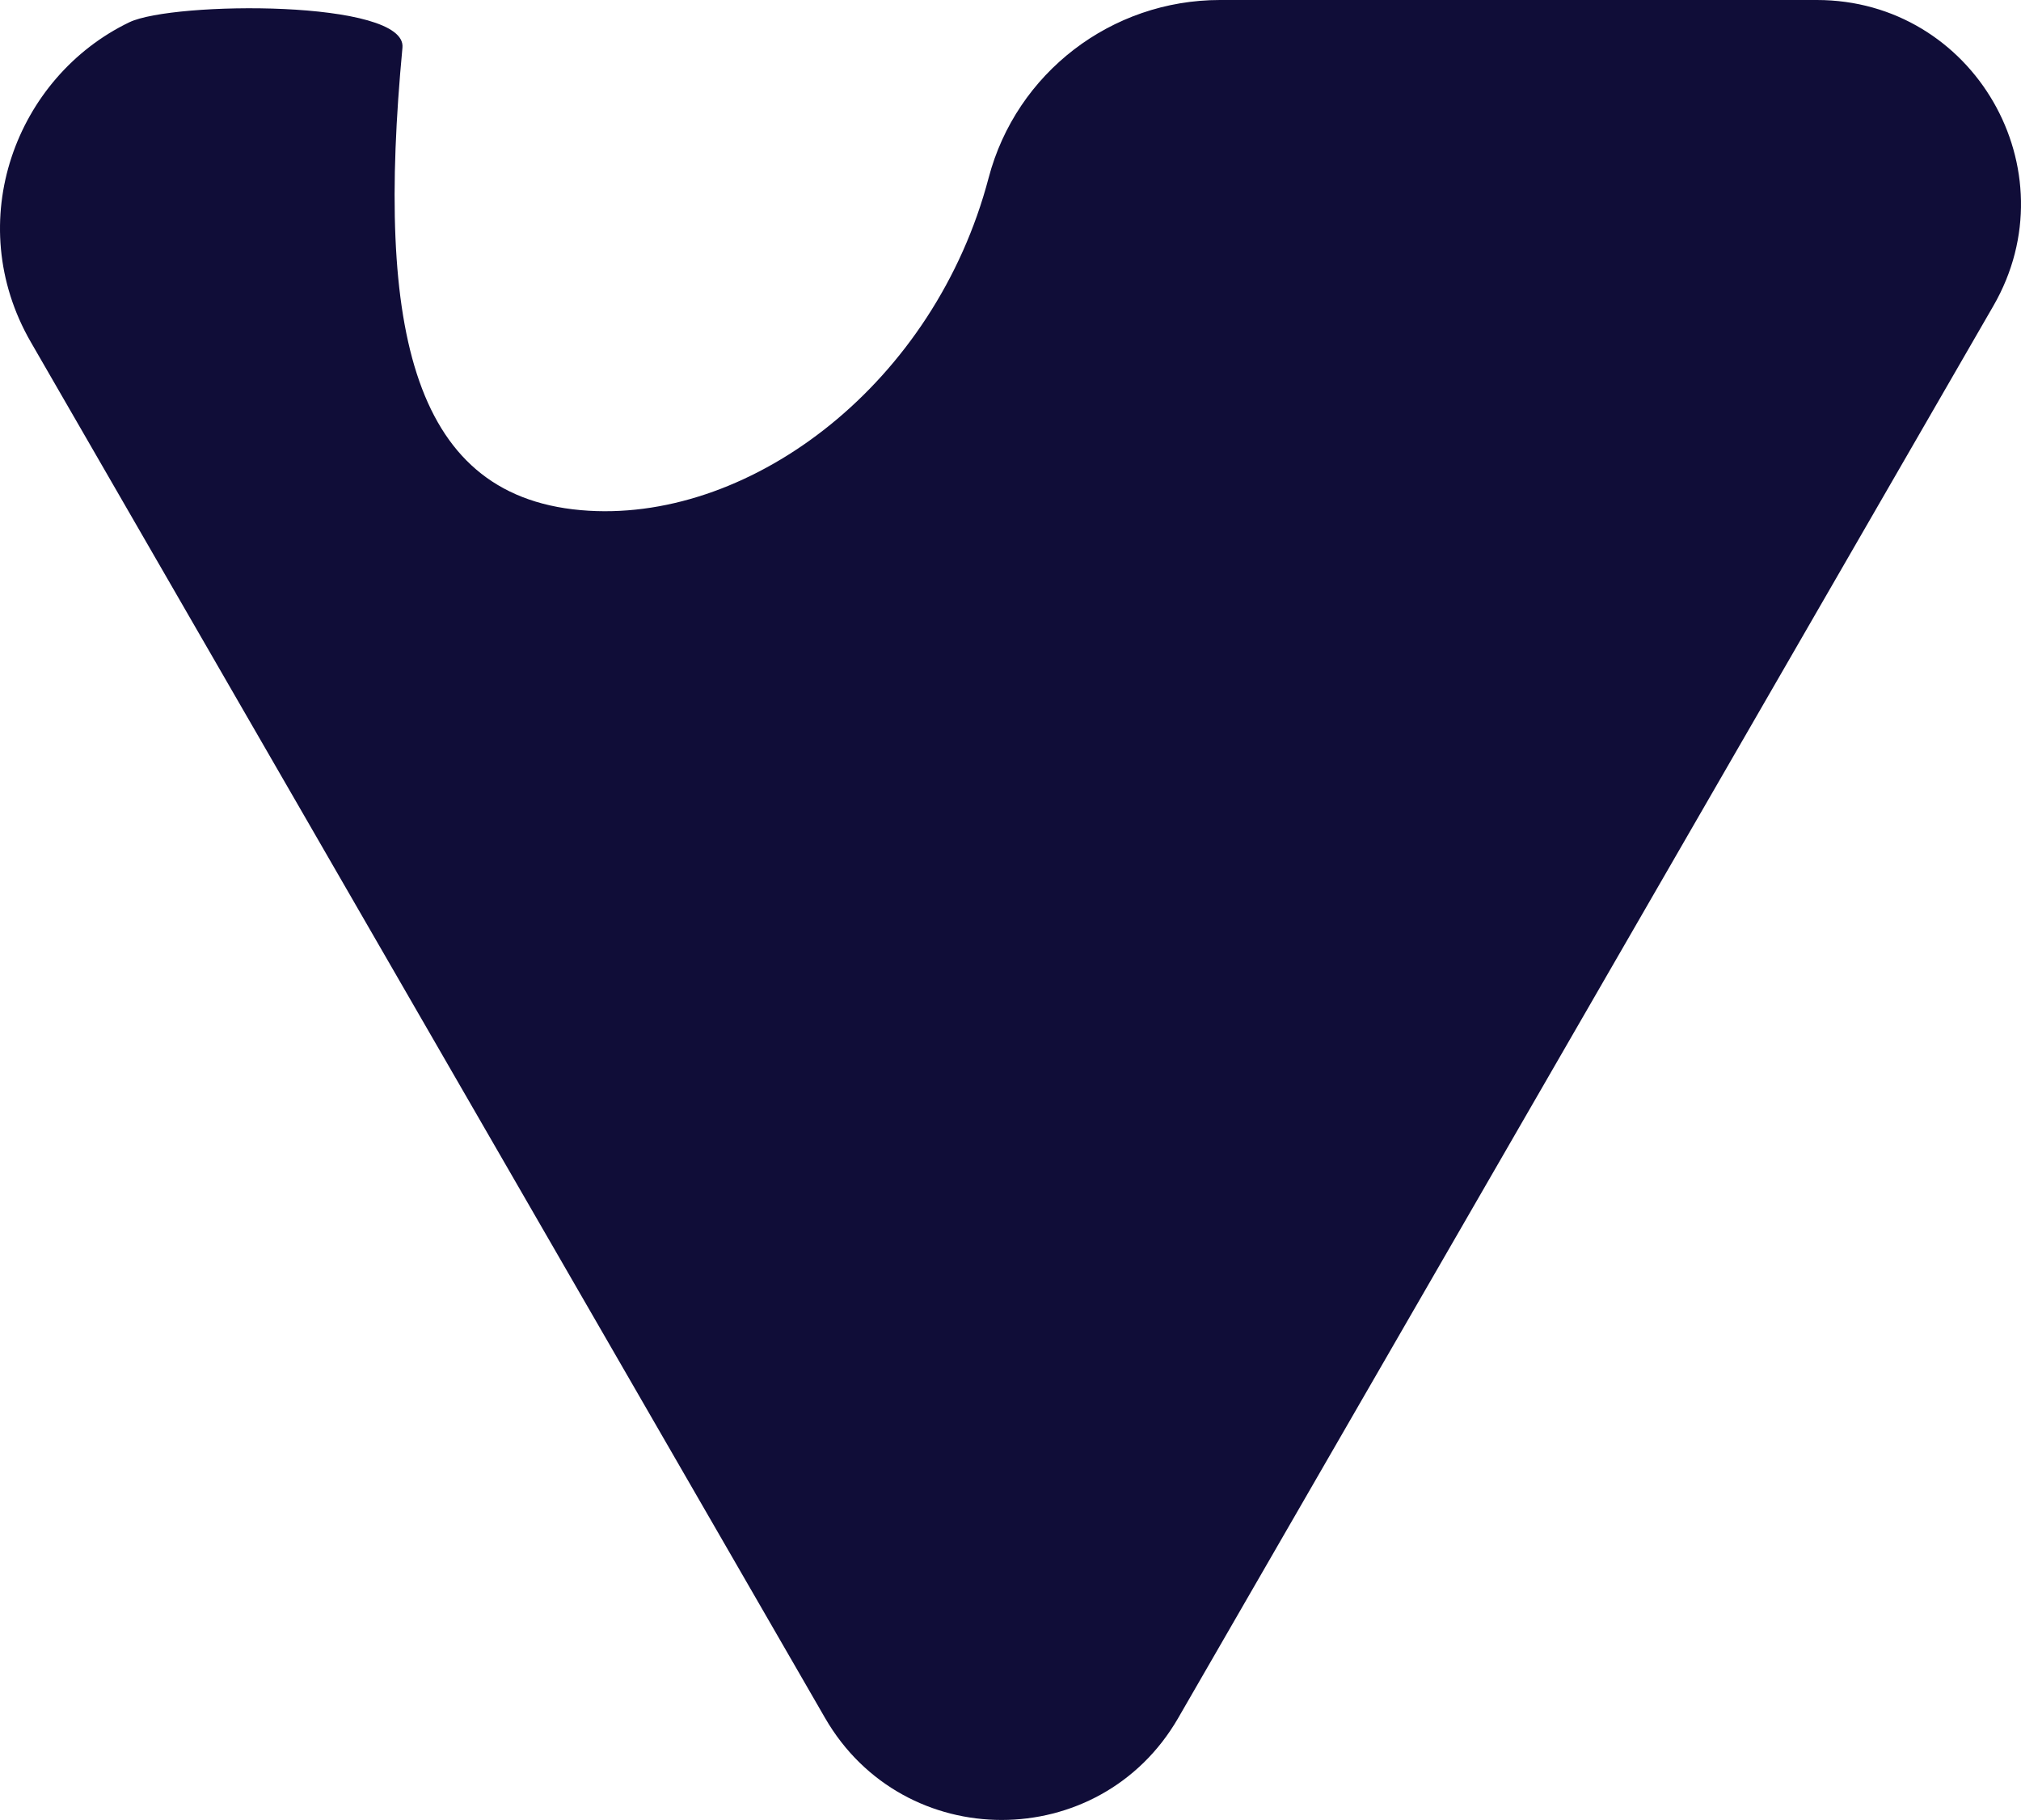 <?xml version="1.0" encoding="UTF-8"?>
<svg id="Layer_2" data-name="Layer 2" xmlns="http://www.w3.org/2000/svg" viewBox="0 0 967.68 871.28">
  <defs>
    <style>
      .cls-1 {
        fill: #100d38;
        stroke-width: 0px;
      }
    </style>
  </defs>
  <g id="Layer_1-2" data-name="Layer 1">
    <path class="cls-1" d="M564.14,822.47c-37.57,65.08-131.5,65.08-169.08,0l-195.16-338.02L14.79,163.82C-18.57,106.03,7.65,36.77,61.93,10.66,82.8.62,194.87-.25,192.7,22.8c-12.77,135.39,4.61,216.75,89.26,221.71,78.89,4.63,165.64-61.35,191.41-159.37C486.58,34.9,532.18,0,584.13,0h285.79c75.14,0,122.11,81.35,84.54,146.42l-195.16,338.02-195.16,338.02Z"/>
  </g>
</svg>